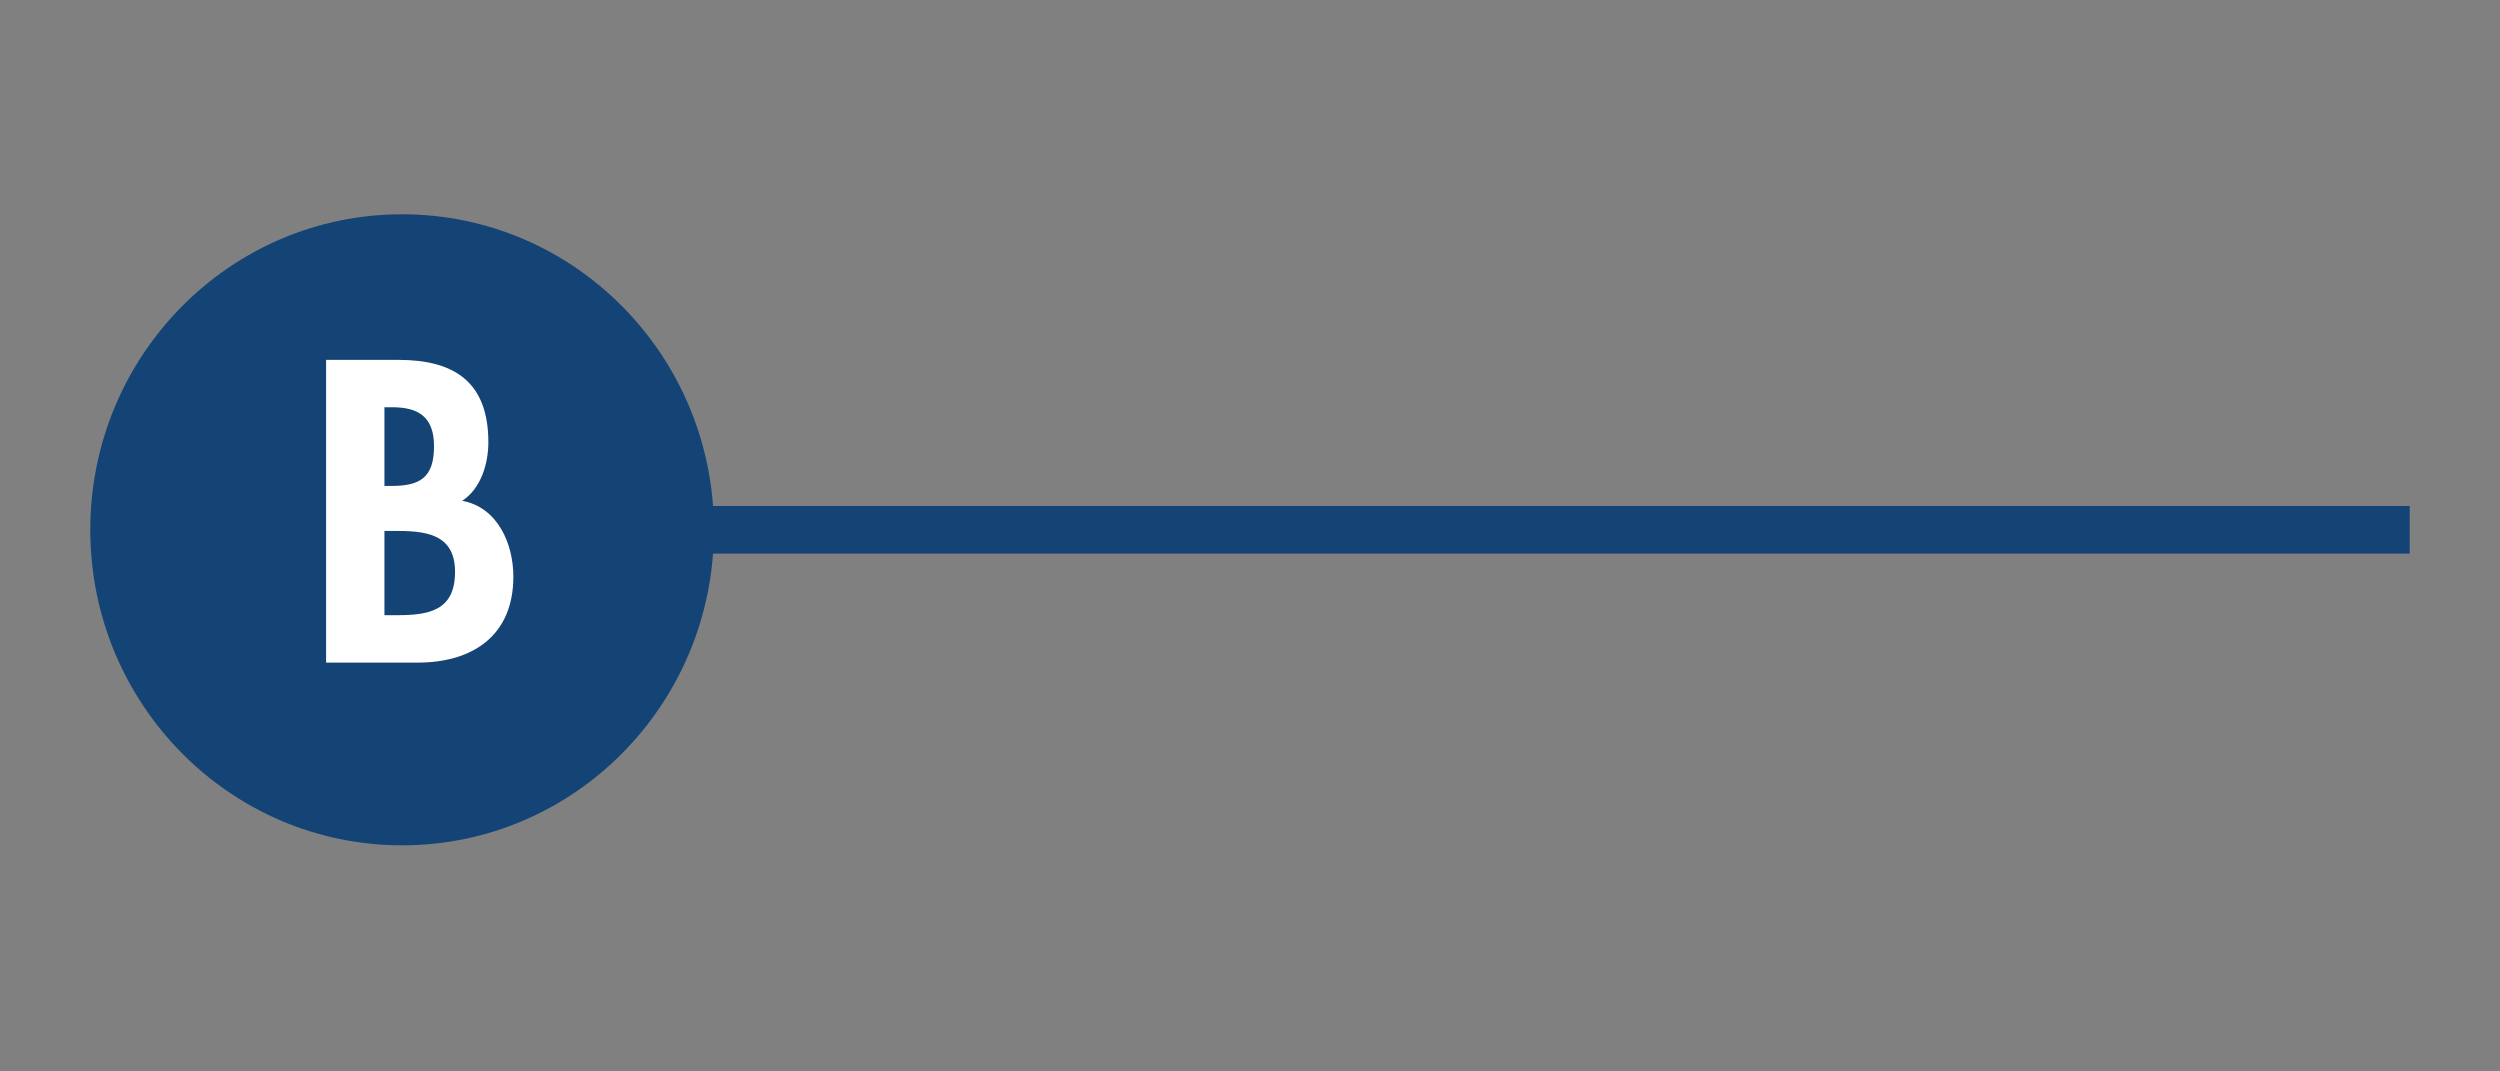 <svg xmlns="http://www.w3.org/2000/svg" xmlns:xlink="http://www.w3.org/1999/xlink" id="Layer_1" x="0px" y="0px" width="105px" height="45px" viewBox="-0.333 0 105 45" xml:space="preserve">
<rect x="-0.333" y="0" width="105" height="45" fill="#808080" stroke="none"/>
<line fill="none" stroke="#144475" stroke-width="2" x1="5.625" y1="22.252" x2="100.874" y2="22.252"></line>
<path fill="#144475" d="M16.555,35.504c7.233,0,13.097-5.935,13.097-13.252S23.788,9,16.555,9C9.322,9,3.459,14.935,3.459,22.252  S9.322,35.504,16.555,35.504"></path>
<g>
	<path fill="#FFFFFF" d="M13.363,15.115h3.049c2.333,0,3.766,0.928,3.766,3.457c0,0.911-0.317,1.956-1.1,2.462   c1.483,0.27,2.15,1.787,2.15,3.187c0,2.495-1.733,3.608-4.016,3.608h-3.849V15.115z M15.813,20.409h0.3   c1.2,0,1.783-0.354,1.783-1.669c0-1.298-0.733-1.636-1.767-1.636h-0.316V20.409z M15.813,25.838h0.517   c1.316,0,2.449-0.168,2.449-1.82s-1.333-1.72-2.566-1.72h-0.4V25.838z"></path>
</g>
</svg>